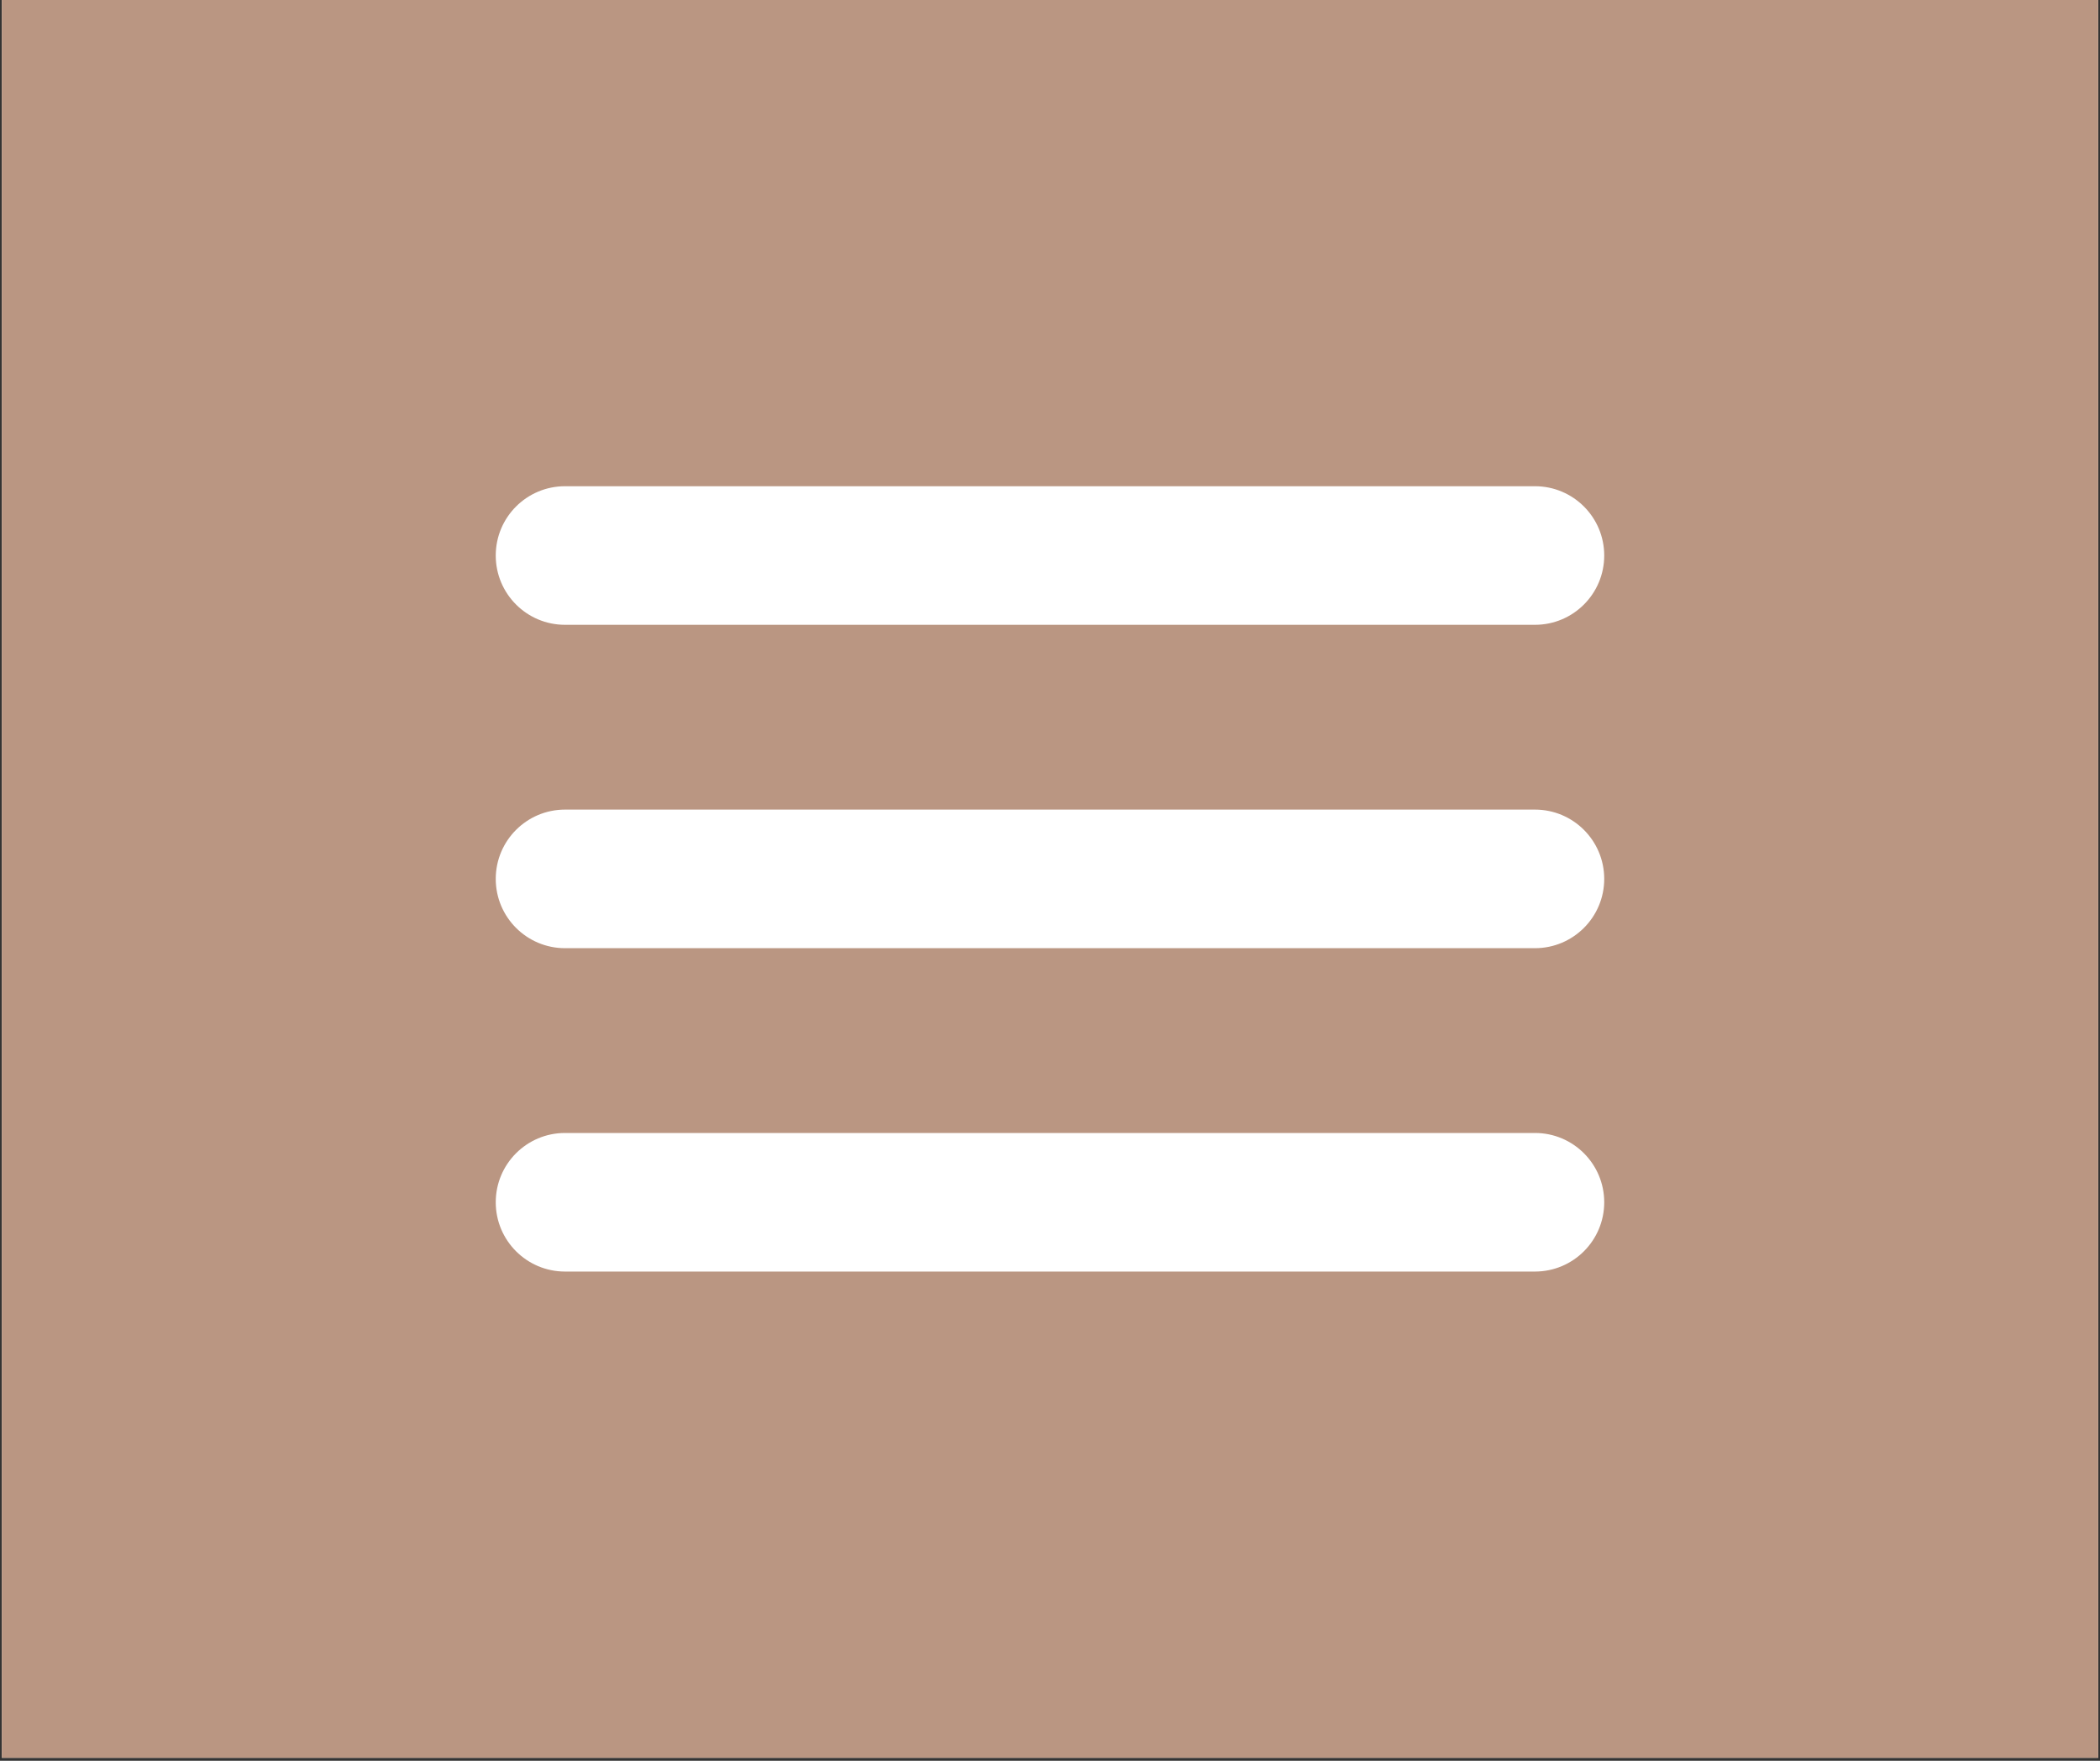 <svg xmlns="http://www.w3.org/2000/svg" xmlns:xlink="http://www.w3.org/1999/xlink" width="940" zoomAndPan="magnify" viewBox="0 0 705 591" height="788" preserveAspectRatio="xMidYMid meet"><rect x="0" y="0" width="705" height="591" fill="#333333" stroke="none"/><defs><clipPath id="964d35a476"><path d="M 0.594 0 L 704.402 0 L 704.402 590 L 0.594 590 Z M 0.594 0 " clip-rule="nonzero"></path></clipPath><clipPath id="ba624d2f53"><path d="M 166.43 271 L 538.551 271 L 538.551 319 L 166.43 319 Z M 166.43 271 " clip-rule="nonzero"></path></clipPath><clipPath id="71bfb67948"><path d="M 166.43 380 L 538.551 380 L 538.551 426.68 L 166.43 426.68 Z M 166.43 380 " clip-rule="nonzero"></path></clipPath><clipPath id="84265d576a"><path d="M 166.43 163.125 L 538.551 163.125 L 538.551 210 L 166.43 210 Z M 166.43 163.125 " clip-rule="nonzero"></path></clipPath></defs><g clip-path="url(#964d35a476)"><path fill="#ffffff" d="M 0.594 0 L 704.406 0 L 704.406 590 L 0.594 590 Z M 0.594 0 " fill-opacity="1" fill-rule="nonzero"></path><path fill="#ba9682" d="M 0.594 0 L 704.406 0 L 704.406 590 L 0.594 590 Z M 0.594 0 " fill-opacity="1" fill-rule="nonzero"></path></g><g clip-path="url(#ba624d2f53)"><path fill="#ffffff" d="M 515.305 271.738 L 189.688 271.738 C 176.844 271.738 166.43 282.148 166.43 294.996 C 166.43 307.84 176.844 318.254 189.688 318.254 L 515.305 318.254 C 528.152 318.254 538.562 307.84 538.562 294.996 C 538.562 282.148 528.152 271.738 515.305 271.738 Z M 515.305 271.738 " fill-opacity="1" fill-rule="nonzero"></path></g><g clip-path="url(#71bfb67948)"><path fill="#ffffff" d="M 515.305 380.277 L 189.688 380.277 C 176.844 380.277 166.43 390.688 166.43 403.535 C 166.43 416.379 176.844 426.793 189.688 426.793 L 515.305 426.793 C 528.152 426.793 538.562 416.379 538.562 403.535 C 538.562 390.688 528.152 380.277 515.305 380.277 Z M 515.305 380.277 " fill-opacity="1" fill-rule="nonzero"></path></g><g clip-path="url(#84265d576a)"><path fill="#ffffff" d="M 189.688 209.715 L 515.305 209.715 C 528.152 209.715 538.562 199.305 538.562 186.457 C 538.562 173.609 528.152 163.199 515.305 163.199 L 189.688 163.199 C 176.844 163.199 166.43 173.609 166.43 186.457 C 166.43 199.305 176.844 209.715 189.688 209.715 Z M 189.688 209.715 " fill-opacity="1" fill-rule="nonzero"></path></g></svg>